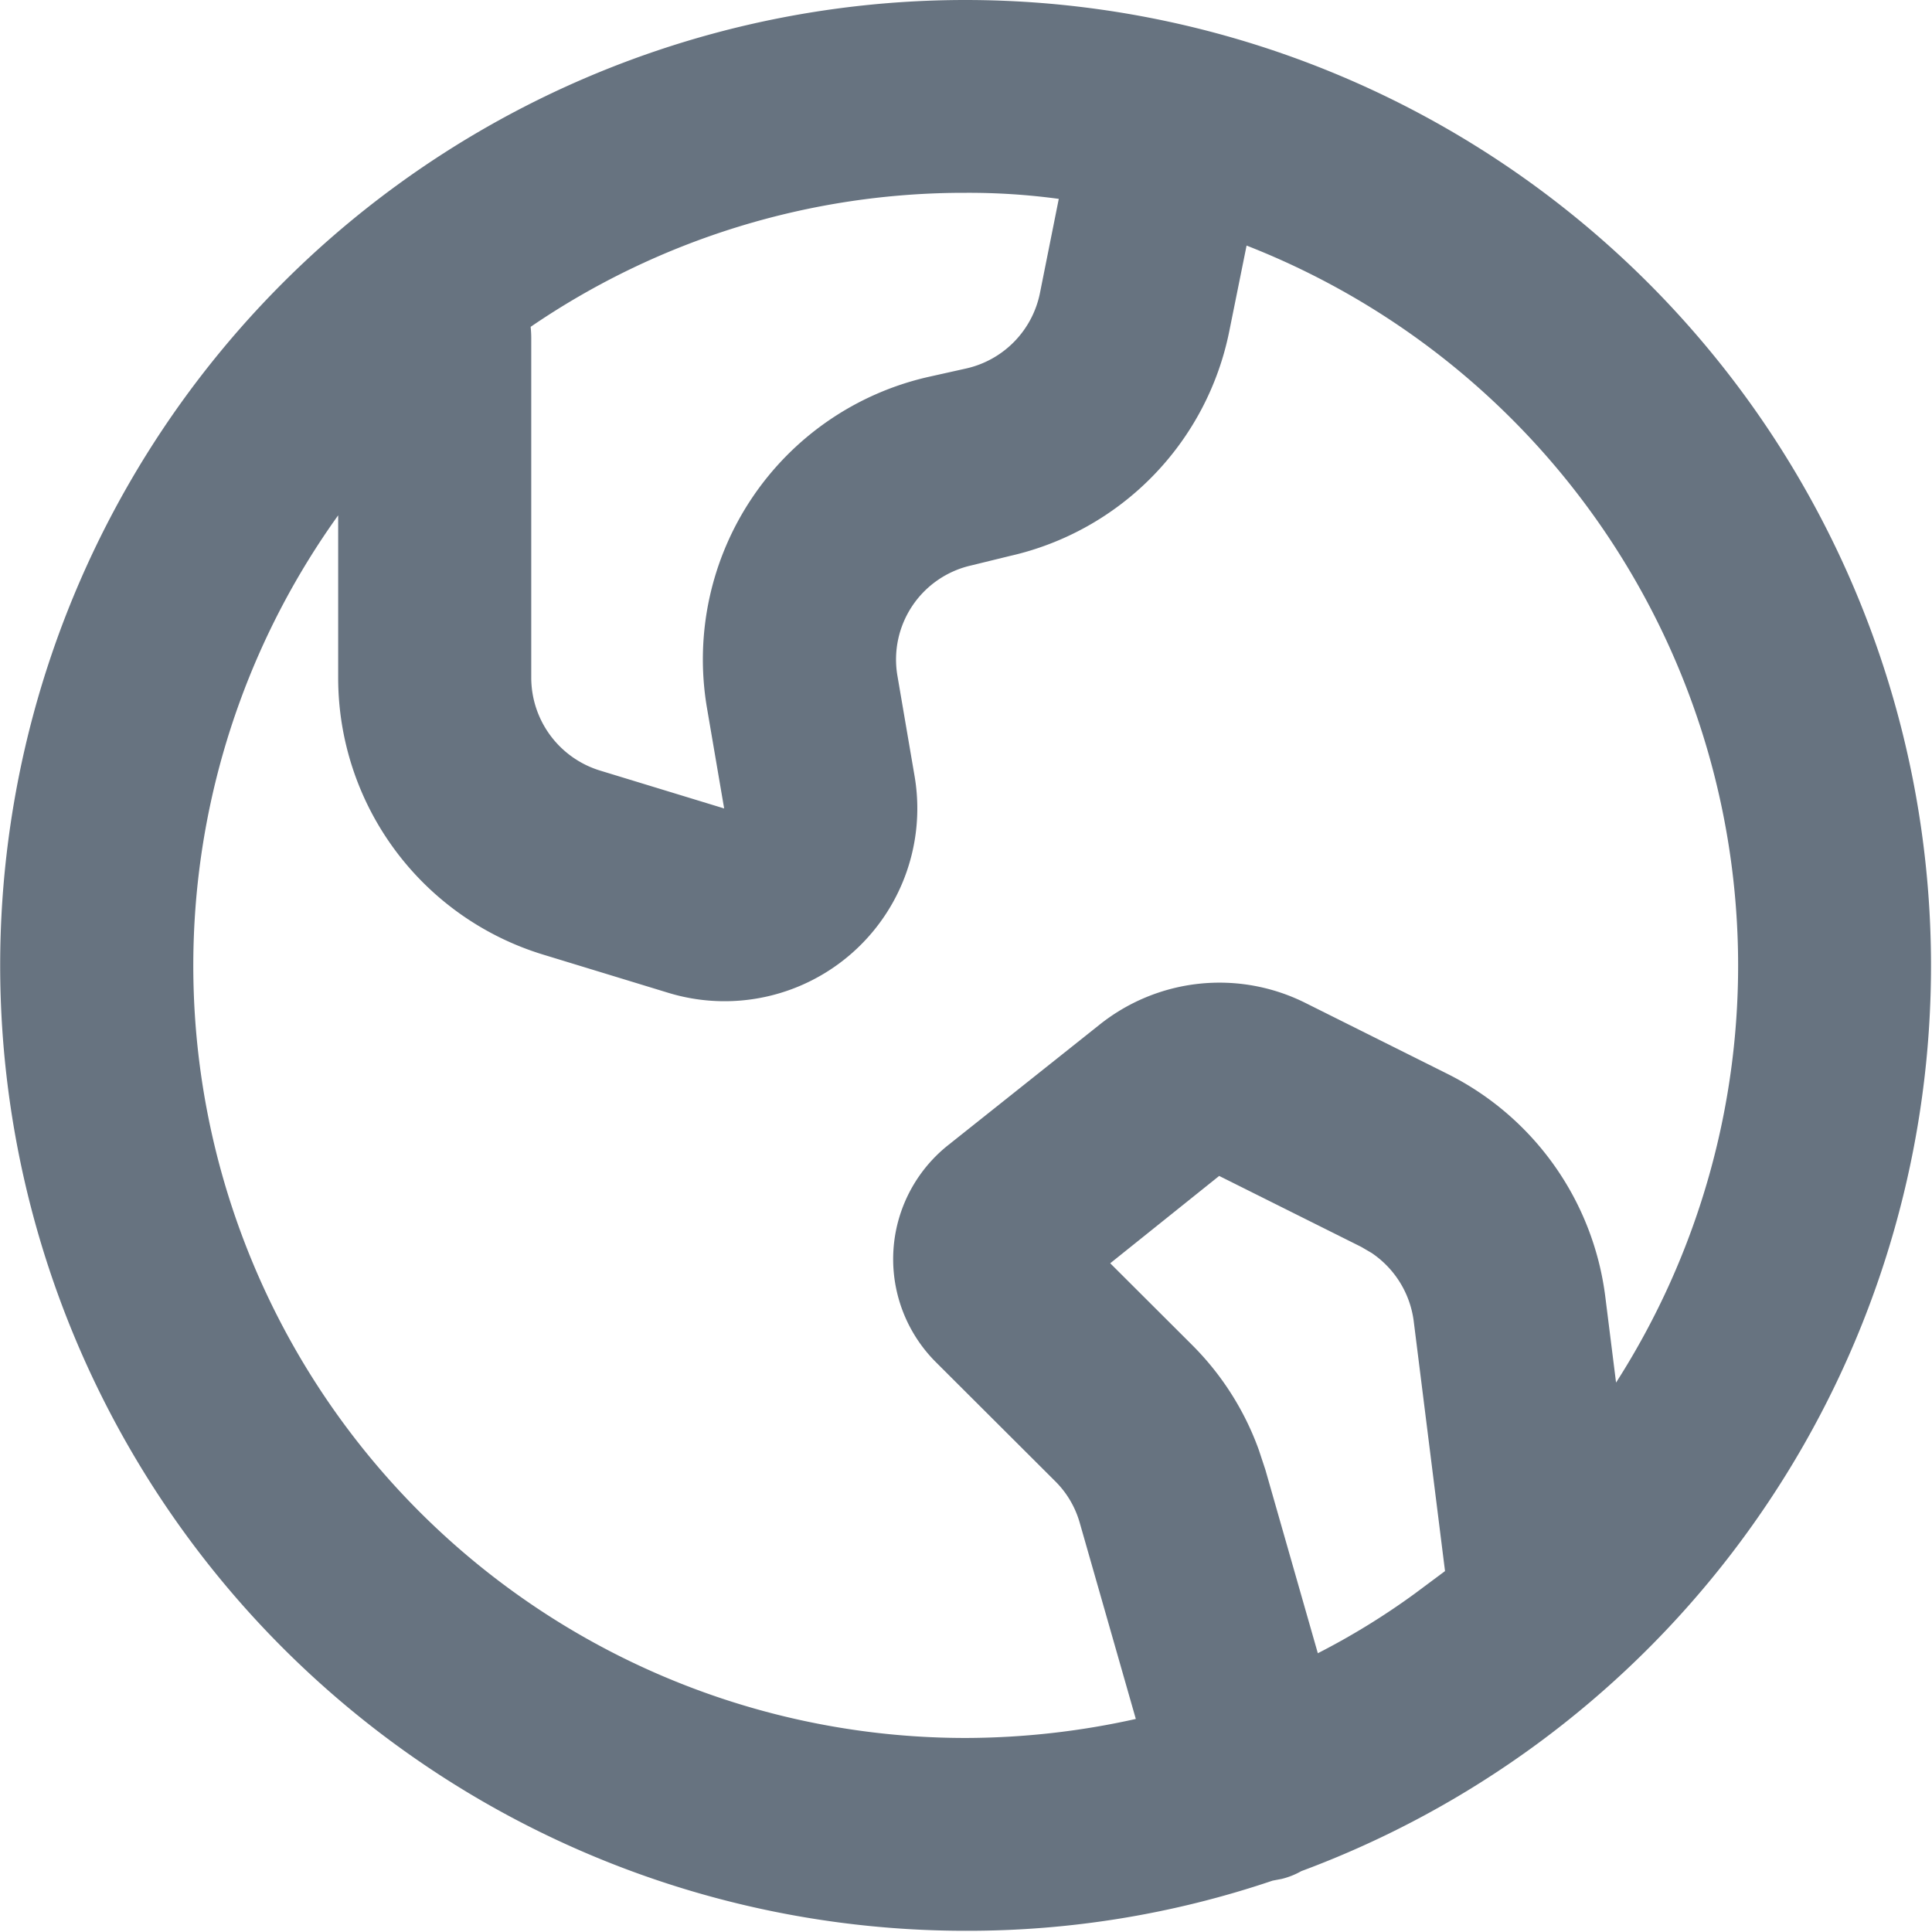 <svg xmlns="http://www.w3.org/2000/svg" width="22.344" height="22.34" viewBox="0 0 22.344 22.34">
  <defs>
    <style>
      .cls-1 {
        fill: #677380;
        fill-rule: evenodd;
      }
    </style>
  </defs>
  <path id="icon_sustainability" class="cls-1" d="M639.167,3803a11.169,11.169,0,0,1,3.883,21.64,0.882,0.882,0,0,1-.227.09l-0.105.02a10.992,10.992,0,0,1-3.551.58A11.165,11.165,0,1,1,639.167,3803Zm3.25,2.84-0.2.99a3.339,3.339,0,0,1-2.538,2.6l-0.449.11a1.115,1.115,0,0,0-.852,1.27l0.2,1.17a2.229,2.229,0,0,1-2.856,2.5l-1.441-.44a3.347,3.347,0,0,1-2.37-3.2v-1.88a8.932,8.932,0,0,0,7.258,14.14,9.107,9.107,0,0,0,1.967-.22l-0.649-2.27a1.1,1.1,0,0,0-.284-0.48l-1.383-1.38a1.684,1.684,0,0,1,.138-2.5l1.747-1.39a2.222,2.222,0,0,1,2.394-.26l1.642,0.82a3.348,3.348,0,0,1,1.825,2.58l0.124,0.99A8.942,8.942,0,0,0,642.417,3805.84ZM642.1,3816.6l-1.26,1.01,0.942,0.94a3.29,3.29,0,0,1,.777,1.22l0.076,0.23,0.606,2.12a8.341,8.341,0,0,0,1.122-.69l0.349-.26-0.362-2.89a1.124,1.124,0,0,0-.488-0.79l-0.12-.07Zm-2.931-11.37a8.879,8.879,0,0,0-5.032,1.55,1.244,1.244,0,0,1,.007.13v3.93a1.125,1.125,0,0,0,.79,1.07l1.441,0.44-0.2-1.17a3.35,3.35,0,0,1,2.558-3.82l0.448-.1a1.121,1.121,0,0,0,.846-0.87l0.218-1.09A7.729,7.729,0,0,0,639.167,3805.23Z" transform="translate(-628 -3803)"/>
</svg>

